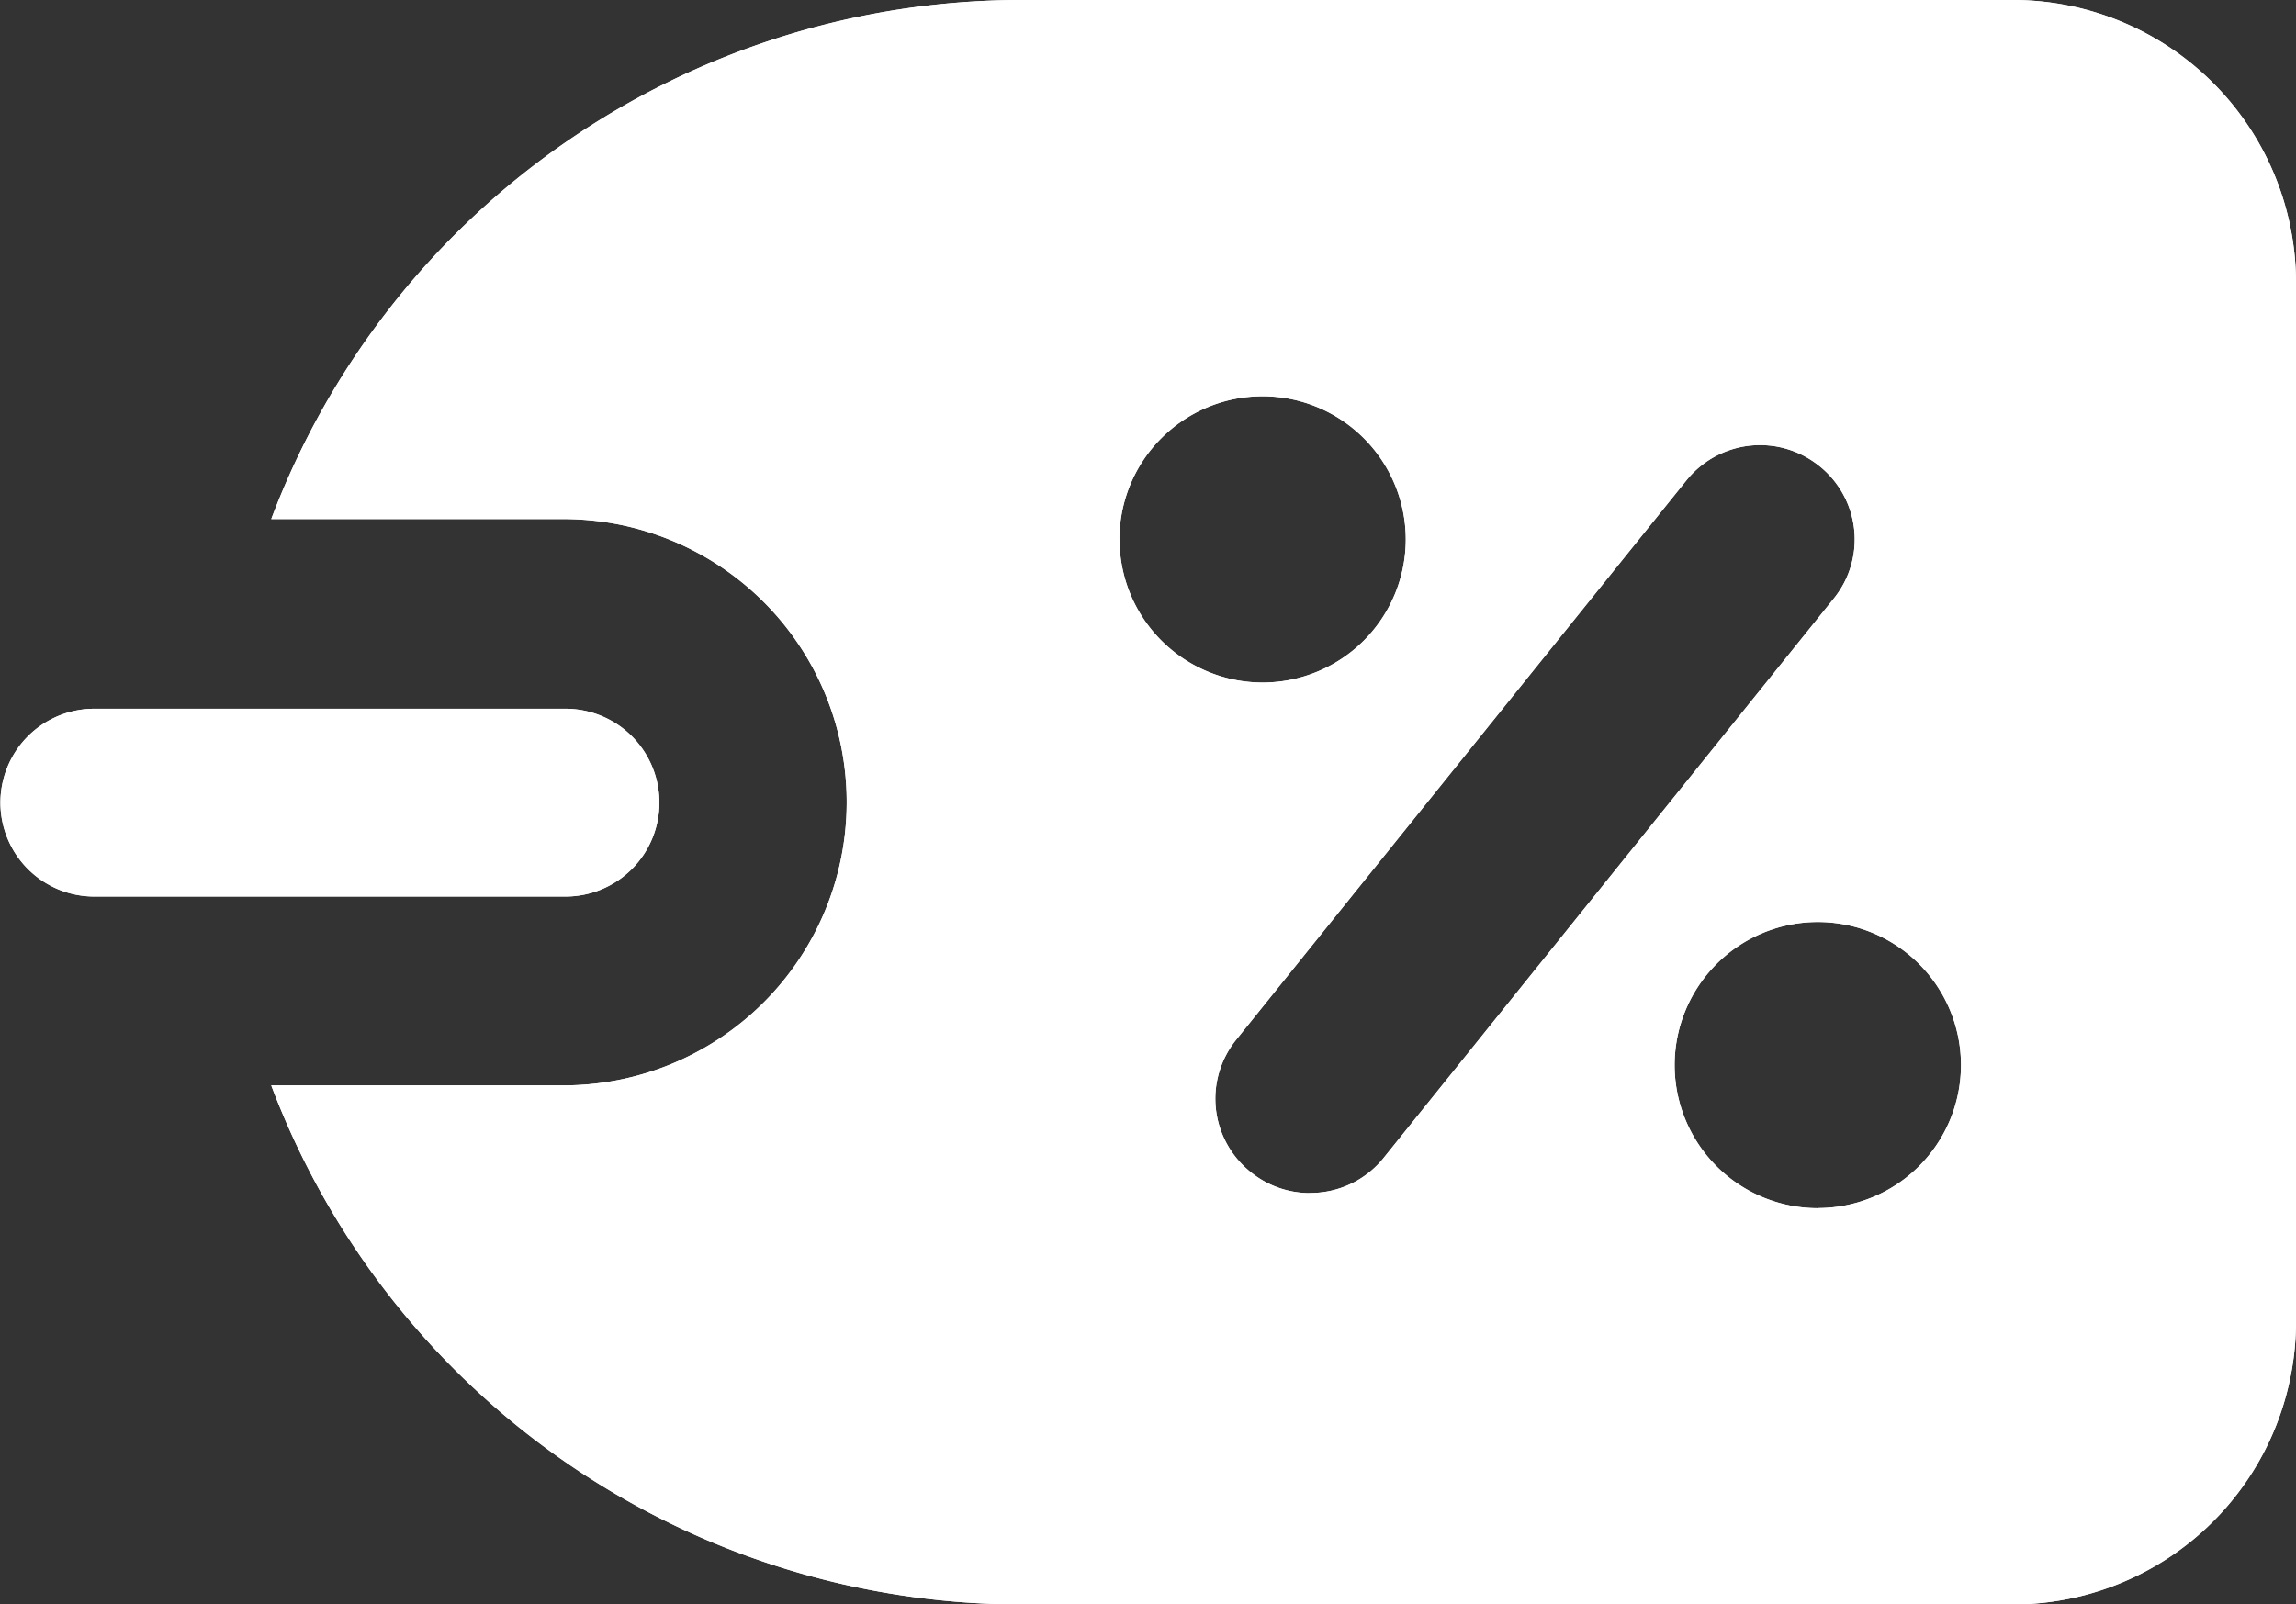 <svg xmlns="http://www.w3.org/2000/svg" width="22" height="15.377" viewBox="0 0 22 15.377">
  <rect x="0" y="0" width="22" height="15.377" fill="#333333" stroke="none"/>
  <g id="promotion" transform="translate(-4505.944 -821.996)">
    <g id="promosi">
      <g id="Group_23364" data-name="Group 23364" transform="translate(4505.944 828.78)">
        <path id="Path_41512" data-name="Path 41512" d="M-1370.517-1092.038h-4.514a.9.9,0,0,1-.9-.9.9.9,0,0,1,.9-.9h4.514a.9.9,0,0,1,.9.9A.9.9,0,0,1-1370.517-1092.038Z" transform="translate(1375.935 1093.847)" fill="#fff"/>
      </g>
      <path id="Path_41513" data-name="Path 41513" d="M-1356.375-1101.347h-9.5a7.684,7.684,0,0,0-7.187,4.975h2.8a2.714,2.714,0,0,1,2.714,2.714,2.715,2.715,0,0,1-2.714,2.714h-2.8a7.685,7.685,0,0,0,7.187,4.975h9.5a2.714,2.714,0,0,0,2.714-2.714v-9.95A2.714,2.714,0,0,0-1356.375-1101.347Zm-8.56,5.17a1.372,1.372,0,0,1,1.372-1.372,1.373,1.373,0,0,1,1.372,1.372,1.373,1.373,0,0,1-1.372,1.372A1.372,1.372,0,0,1-1364.934-1096.177Zm1.825,6.265a.9.9,0,0,1-.566-.2.9.9,0,0,1-.138-1.272l4.313-5.36a.906.906,0,0,1,1.272-.137.9.9,0,0,1,.138,1.272l-4.312,5.36A.9.9,0,0,1-1363.11-1089.913Zm4.867.145a1.372,1.372,0,0,1-1.372-1.372,1.372,1.372,0,0,1,1.372-1.371,1.372,1.372,0,0,1,1.372,1.371A1.372,1.372,0,0,1-1358.242-1089.768Z" transform="translate(5881.605 1923.343)" fill="#fff"/>
    </g>
    <g id="promosi-active">
      <g id="Group_23364-2" data-name="Group 23364" transform="translate(4505.944 828.78)">
        <path id="Path_41512-2" data-name="Path 41512" d="M-1370.517-1092.038h-4.514a.9.9,0,0,1-.9-.9.9.9,0,0,1,.9-.9h4.514a.9.9,0,0,1,.9.9A.9.9,0,0,1-1370.517-1092.038Z" transform="translate(1375.935 1093.847)" fill="#fff"/>
      </g>
      <path id="Path_41513-2" data-name="Path 41513" d="M-1356.375-1101.347h-9.5a7.684,7.684,0,0,0-7.187,4.975h2.8a2.714,2.714,0,0,1,2.714,2.714,2.715,2.715,0,0,1-2.714,2.714h-2.8a7.685,7.685,0,0,0,7.187,4.975h9.5a2.714,2.714,0,0,0,2.714-2.714v-9.95A2.714,2.714,0,0,0-1356.375-1101.347Zm-8.56,5.17a1.372,1.372,0,0,1,1.372-1.372,1.373,1.373,0,0,1,1.372,1.372,1.373,1.373,0,0,1-1.372,1.372A1.372,1.372,0,0,1-1364.934-1096.177Zm1.825,6.265a.9.9,0,0,1-.566-.2.9.9,0,0,1-.138-1.272l4.313-5.36a.906.906,0,0,1,1.272-.137.9.9,0,0,1,.138,1.272l-4.312,5.36A.9.9,0,0,1-1363.11-1089.913Zm4.867.145a1.372,1.372,0,0,1-1.372-1.372,1.372,1.372,0,0,1,1.372-1.371,1.372,1.372,0,0,1,1.372,1.371A1.372,1.372,0,0,1-1358.242-1089.768Z" transform="translate(5881.605 1923.343)" fill="#fff"/>
    </g>
  </g>
</svg>
